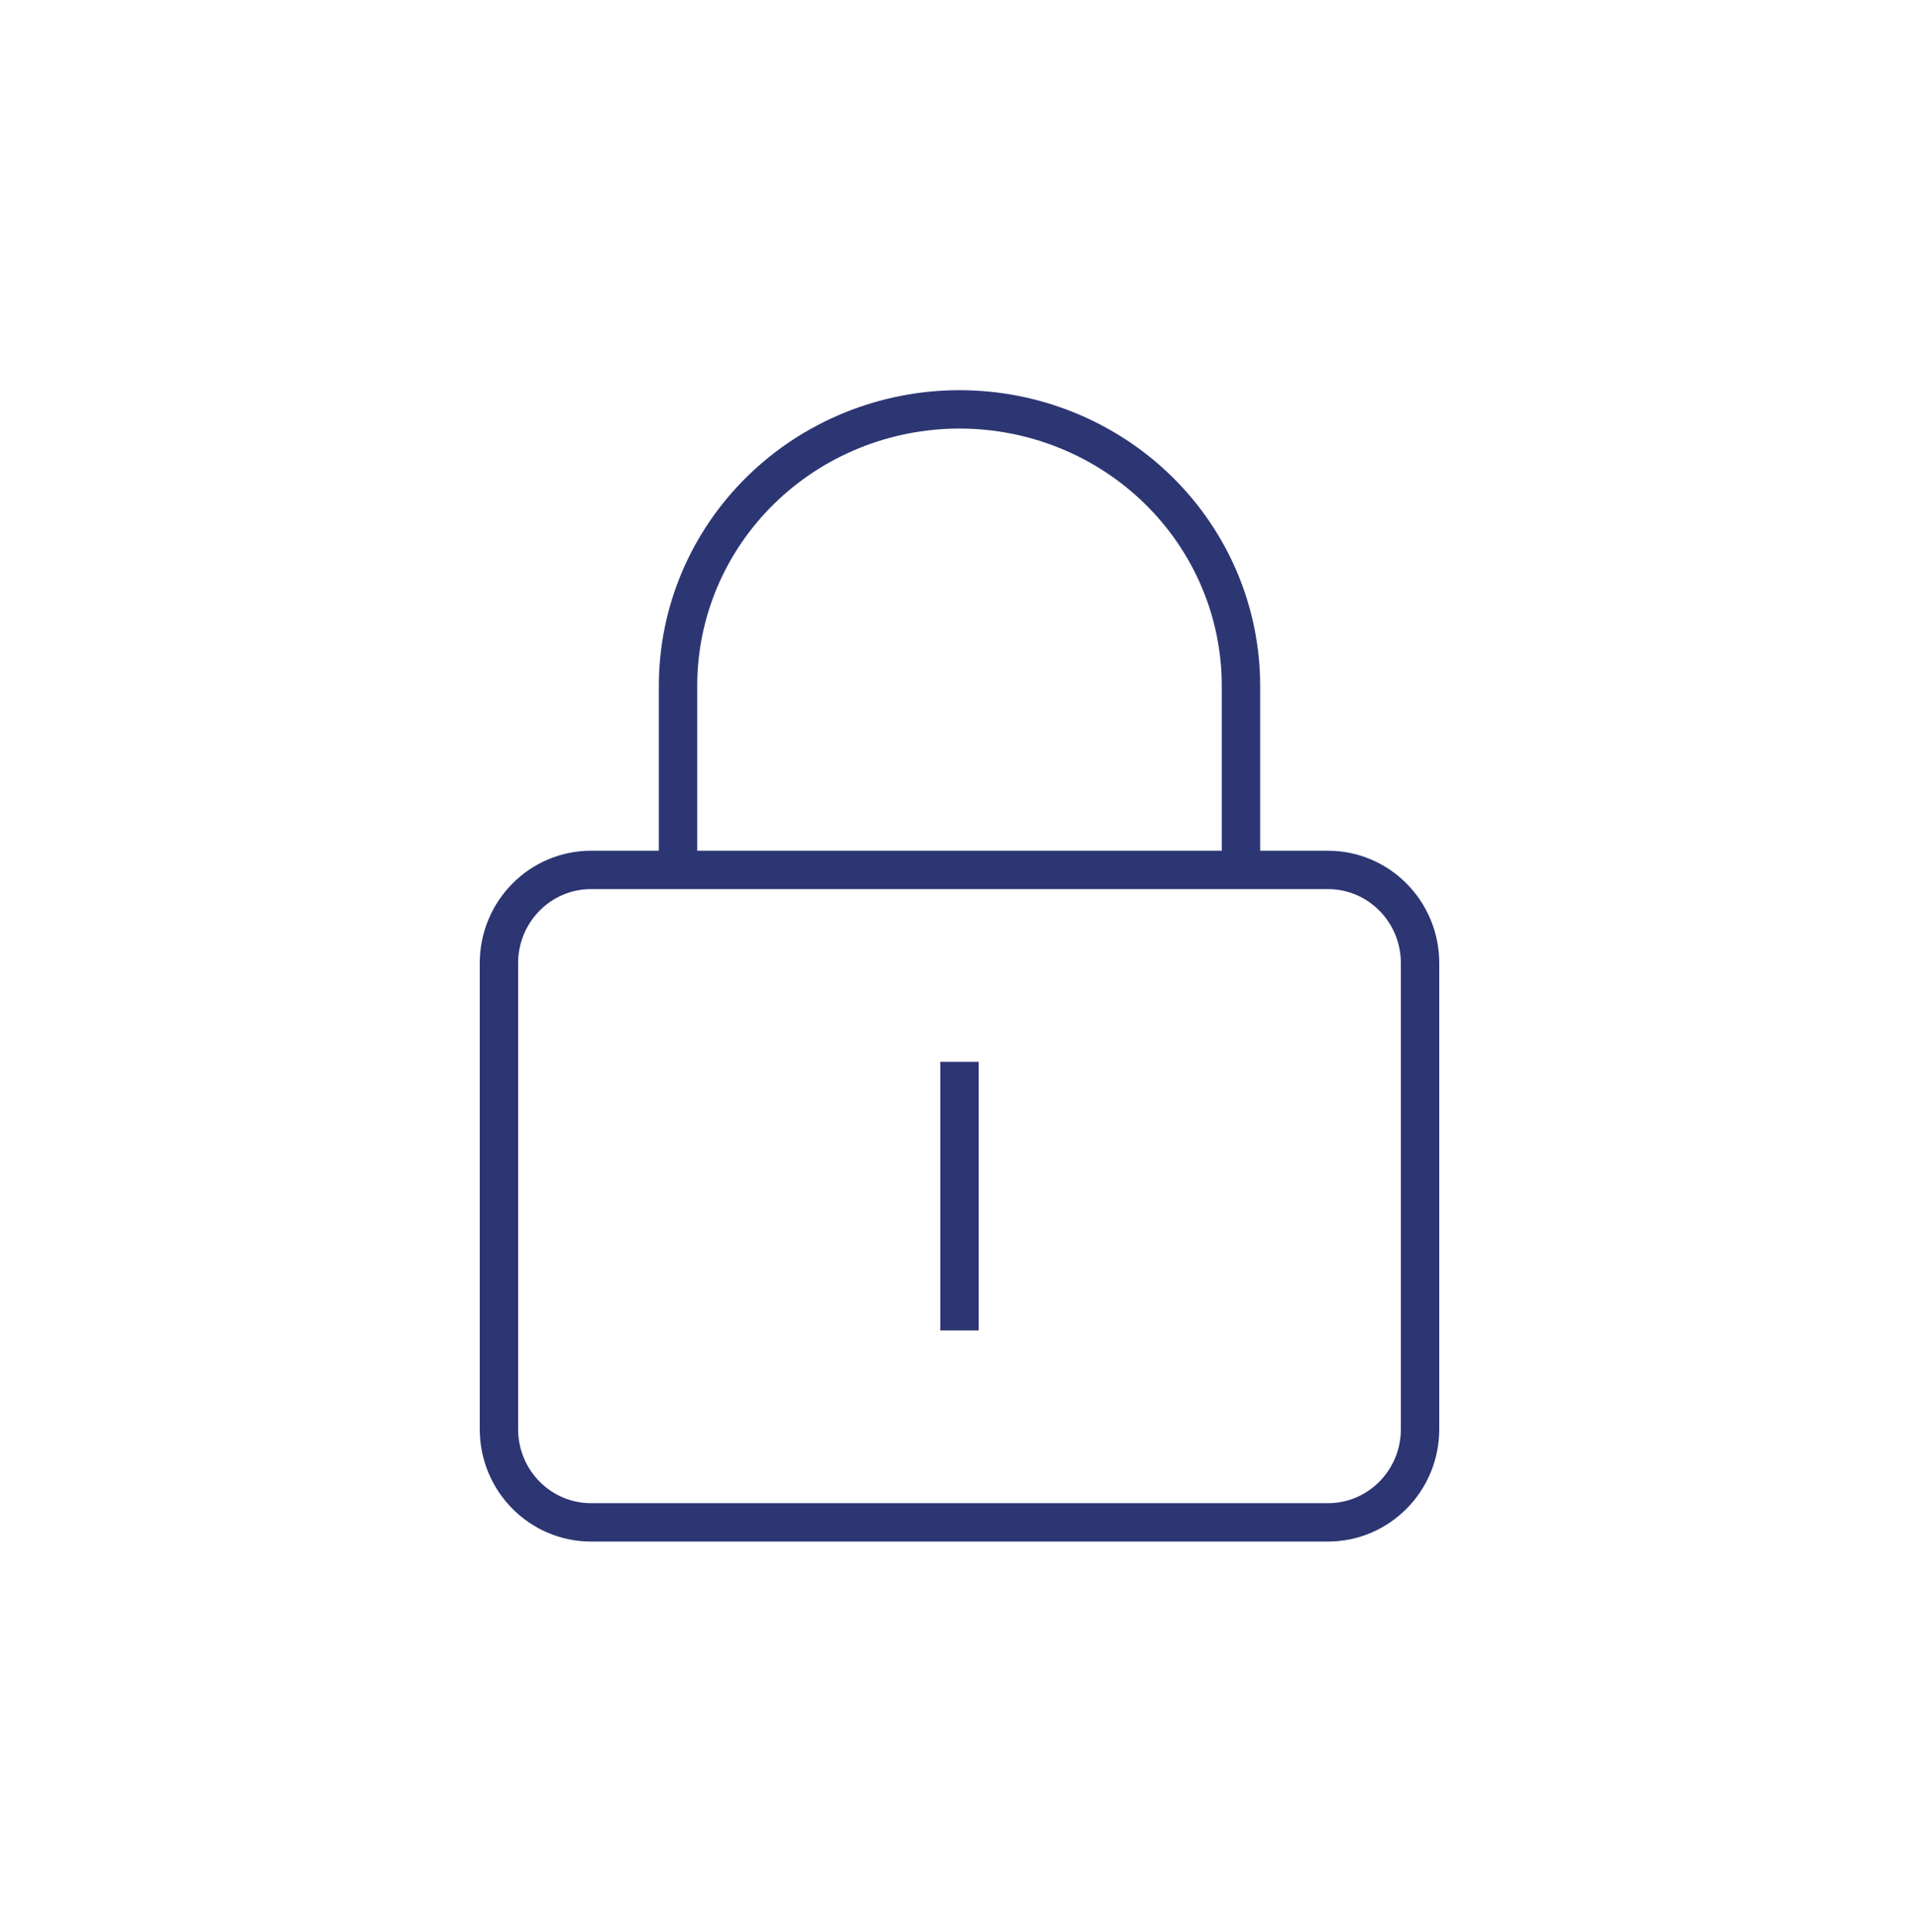 <svg width="150" height="151" fill="none" xmlns="http://www.w3.org/2000/svg"><path d="M103.8 68H46.2c-3.977 0-7.2 3.262-7.2 7.286v36.428c0 4.024 3.224 7.286 7.2 7.286h57.6c3.976 0 7.2-3.262 7.2-7.286V75.286c0-4.024-3.224-7.286-7.2-7.286zM75 104V83M53 68V53.6c0-5.729 2.318-11.223 6.444-15.273C63.569 34.276 69.165 32 75 32c5.835 0 11.43 2.276 15.556 6.327C94.682 42.377 97 47.87 97 53.6V68" stroke="#2C3673" stroke-width="3"/></svg>